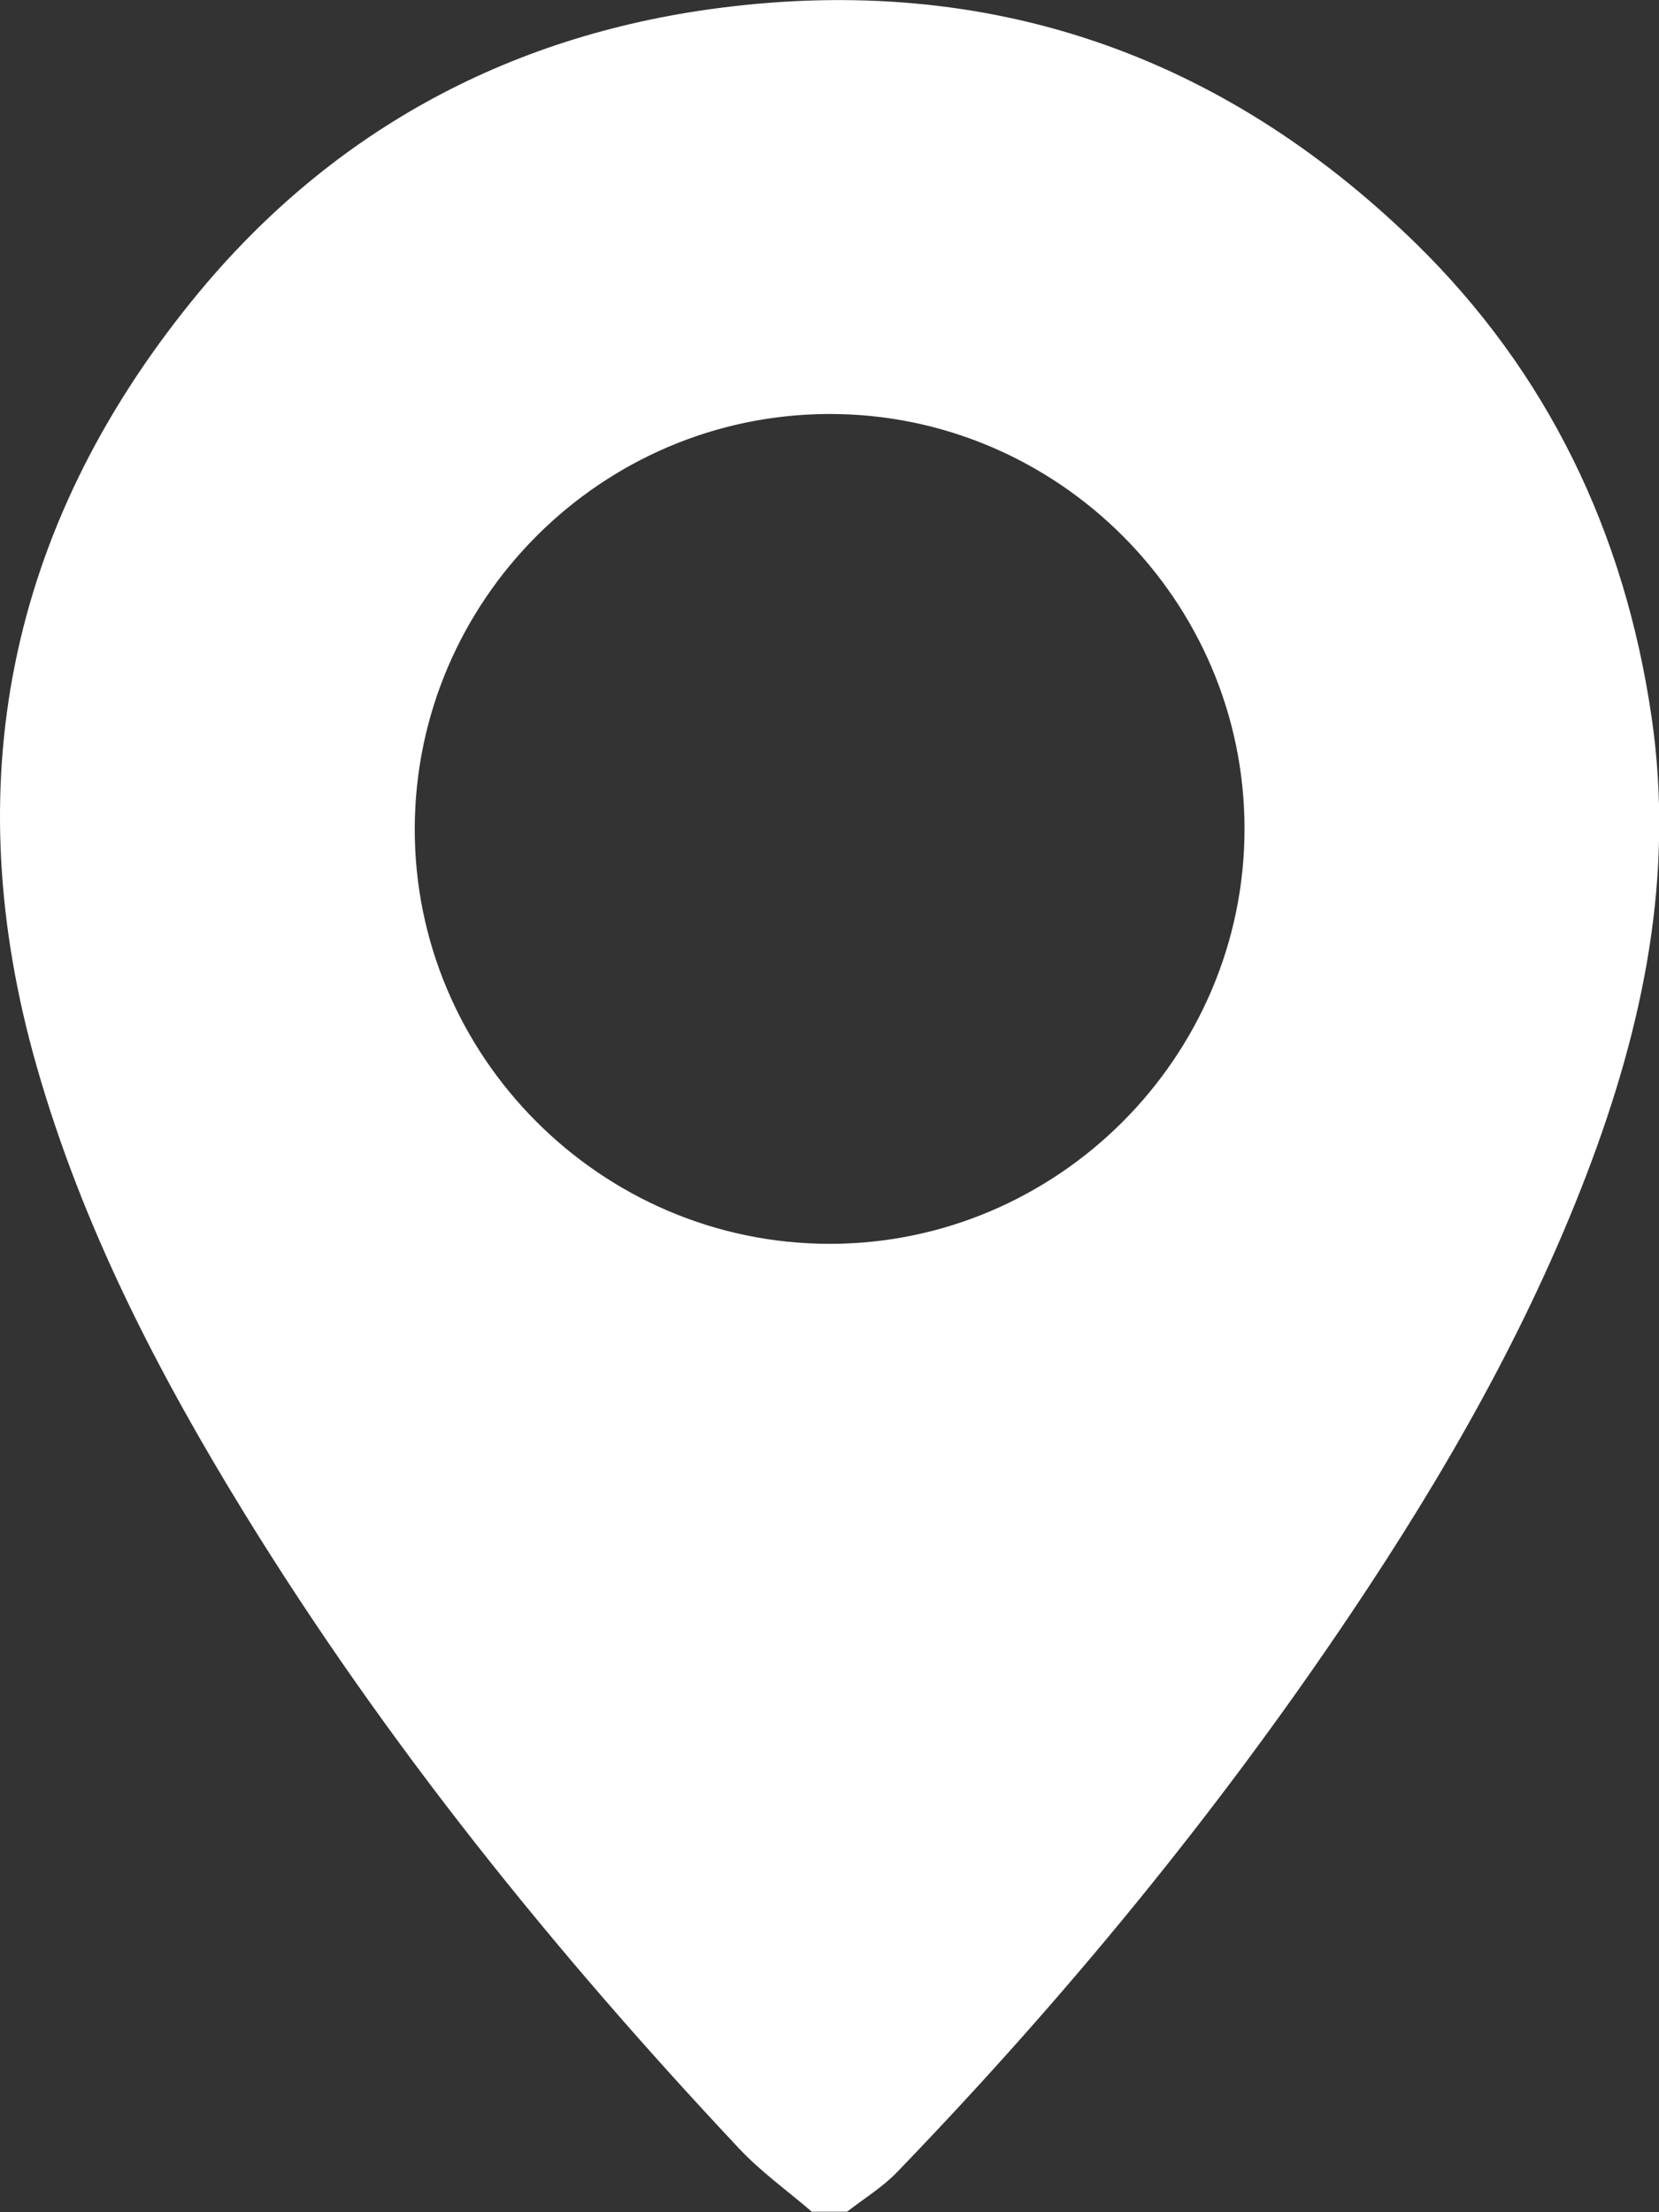<?xml version="1.0" encoding="UTF-8"?><svg xmlns="http://www.w3.org/2000/svg" viewBox="0 0 62.16 82.88"><rect x="0" y="0" width="62.16" height="82.88" fill="#333333" stroke="none"/><defs><style>.d{fill:#fff;}</style></defs><g id="a"/><g id="b"><g id="c"><path class="d" d="M30.44,82.88c-.93-.8-1.94-1.52-2.77-2.41-6.9-7.35-13.22-15.17-18.51-23.77-3.24-5.27-6.07-10.74-7.78-16.73C-1.64,29.42,.3,19.8,7.16,11.31,12.22,5.04,18.91,1.34,26.94,.3c10.1-1.31,18.83,1.73,26.08,8.79,4.97,4.85,7.85,10.86,8.86,17.76,.87,5.95-.31,11.58-2.41,17.09-2.24,5.87-5.35,11.29-8.84,16.49-5.03,7.5-10.75,14.45-17.02,20.95-.55,.57-1.24,.99-1.87,1.48h-1.3ZM46.63,31.05c0-8.56-7.02-15.56-15.57-15.54-8.53,.02-15.49,6.98-15.52,15.51-.03,8.54,6.97,15.57,15.53,15.58,8.55,.01,15.56-7,15.56-15.55Z"/></g></g></svg>